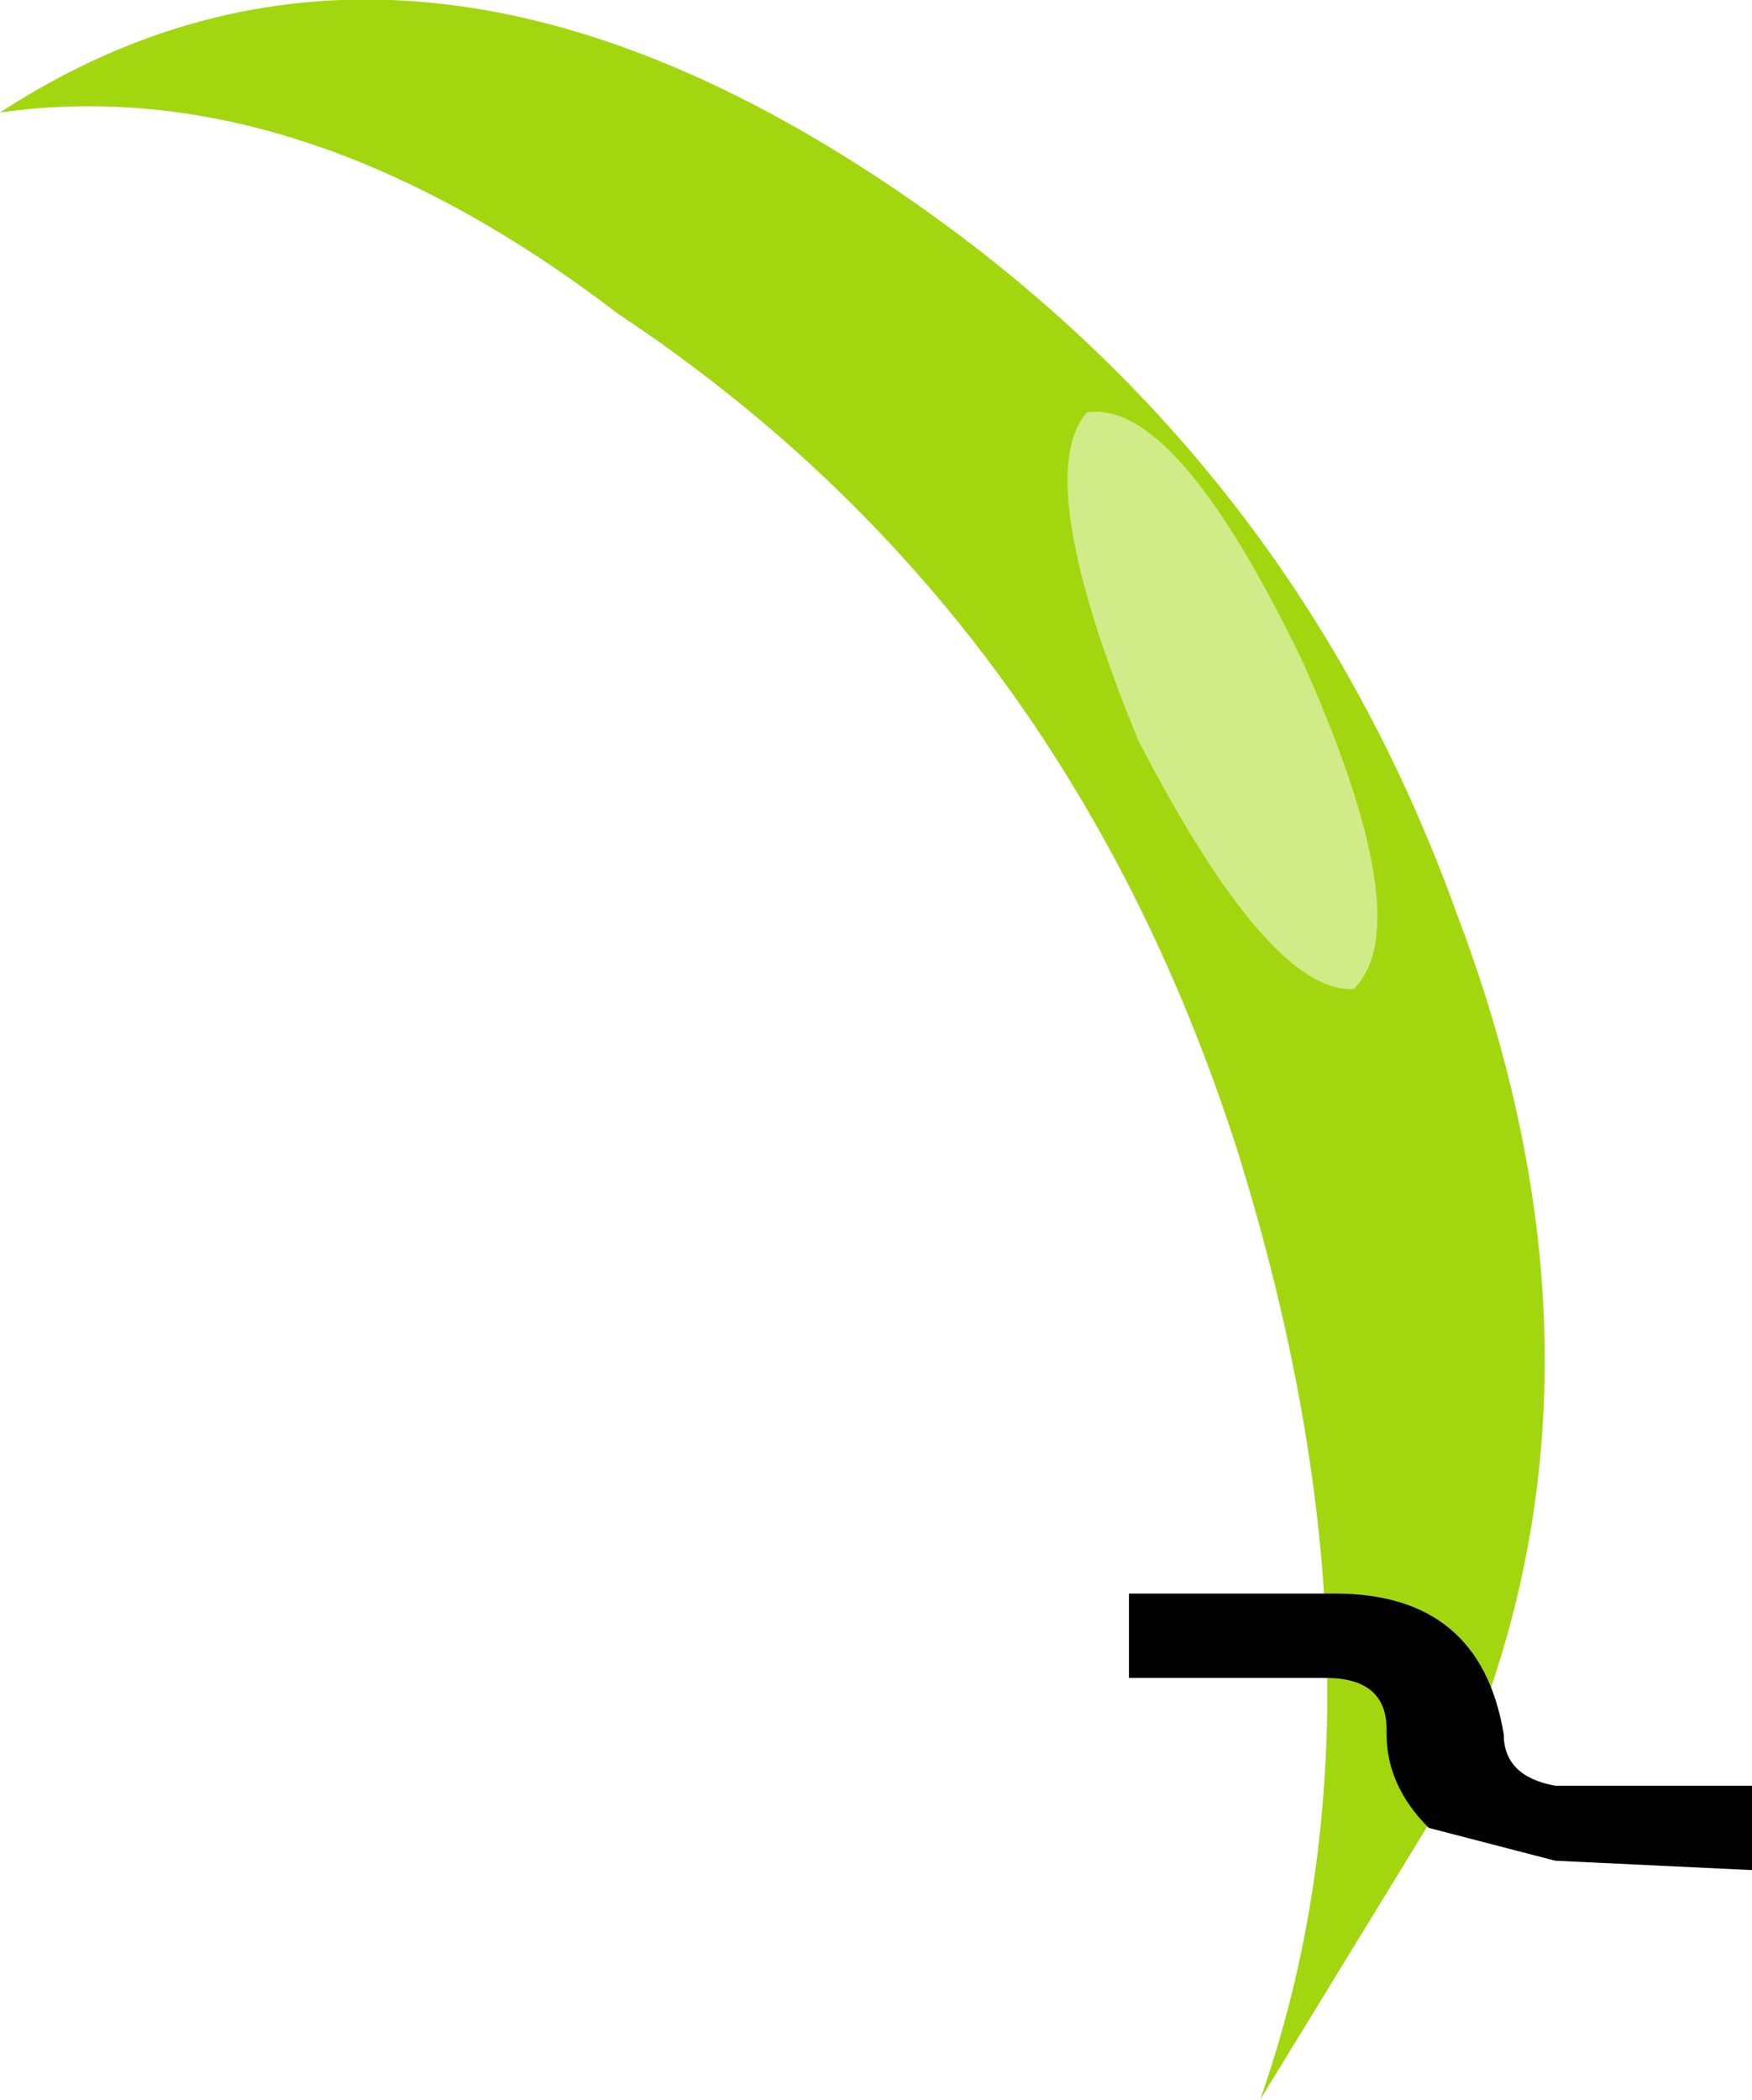 <?xml version="1.0" encoding="UTF-8" standalone="no"?>
<svg xmlns:xlink="http://www.w3.org/1999/xlink" height="22.4px" width="18.7px" xmlns="http://www.w3.org/2000/svg">
  <g transform="matrix(1.0, 0.0, 0.0, 1.0, -0.2, 17.85)">
    <path d="M13.4 -5.6 Q11.55 -11.35 6.8 -14.5 3.4 -17.1 0.2 -16.65 4.35 -19.35 9.5 -16.0 13.95 -13.1 15.75 -8.1 17.65 -3.1 15.7 1.2 L13.65 4.55 Q15.2 0.15 13.4 -5.6" fill="#a2d710" fill-rule="evenodd" stroke="none"/>
    <path d="M14.1 -10.8 Q15.35 -8.0 14.65 -7.3 13.75 -7.25 12.35 -9.95 11.2 -12.75 11.8 -13.45 12.75 -13.6 14.1 -10.8" fill="#d1eb89" fill-rule="evenodd" stroke="none"/>
    <path d="M18.9 2.1 L16.8 2.0 15.45 1.65 Q15.0 1.2 15.0 0.65 L15.0 0.6 Q15.0 0.05 14.35 0.05 L12.25 0.05 12.25 -0.85 14.45 -0.85 Q16.0 -0.85 16.25 0.65 16.25 1.1 16.8 1.2 L18.9 1.2 18.9 2.1" fill="#000000" fill-rule="evenodd" stroke="none"/>
  </g>
</svg>
